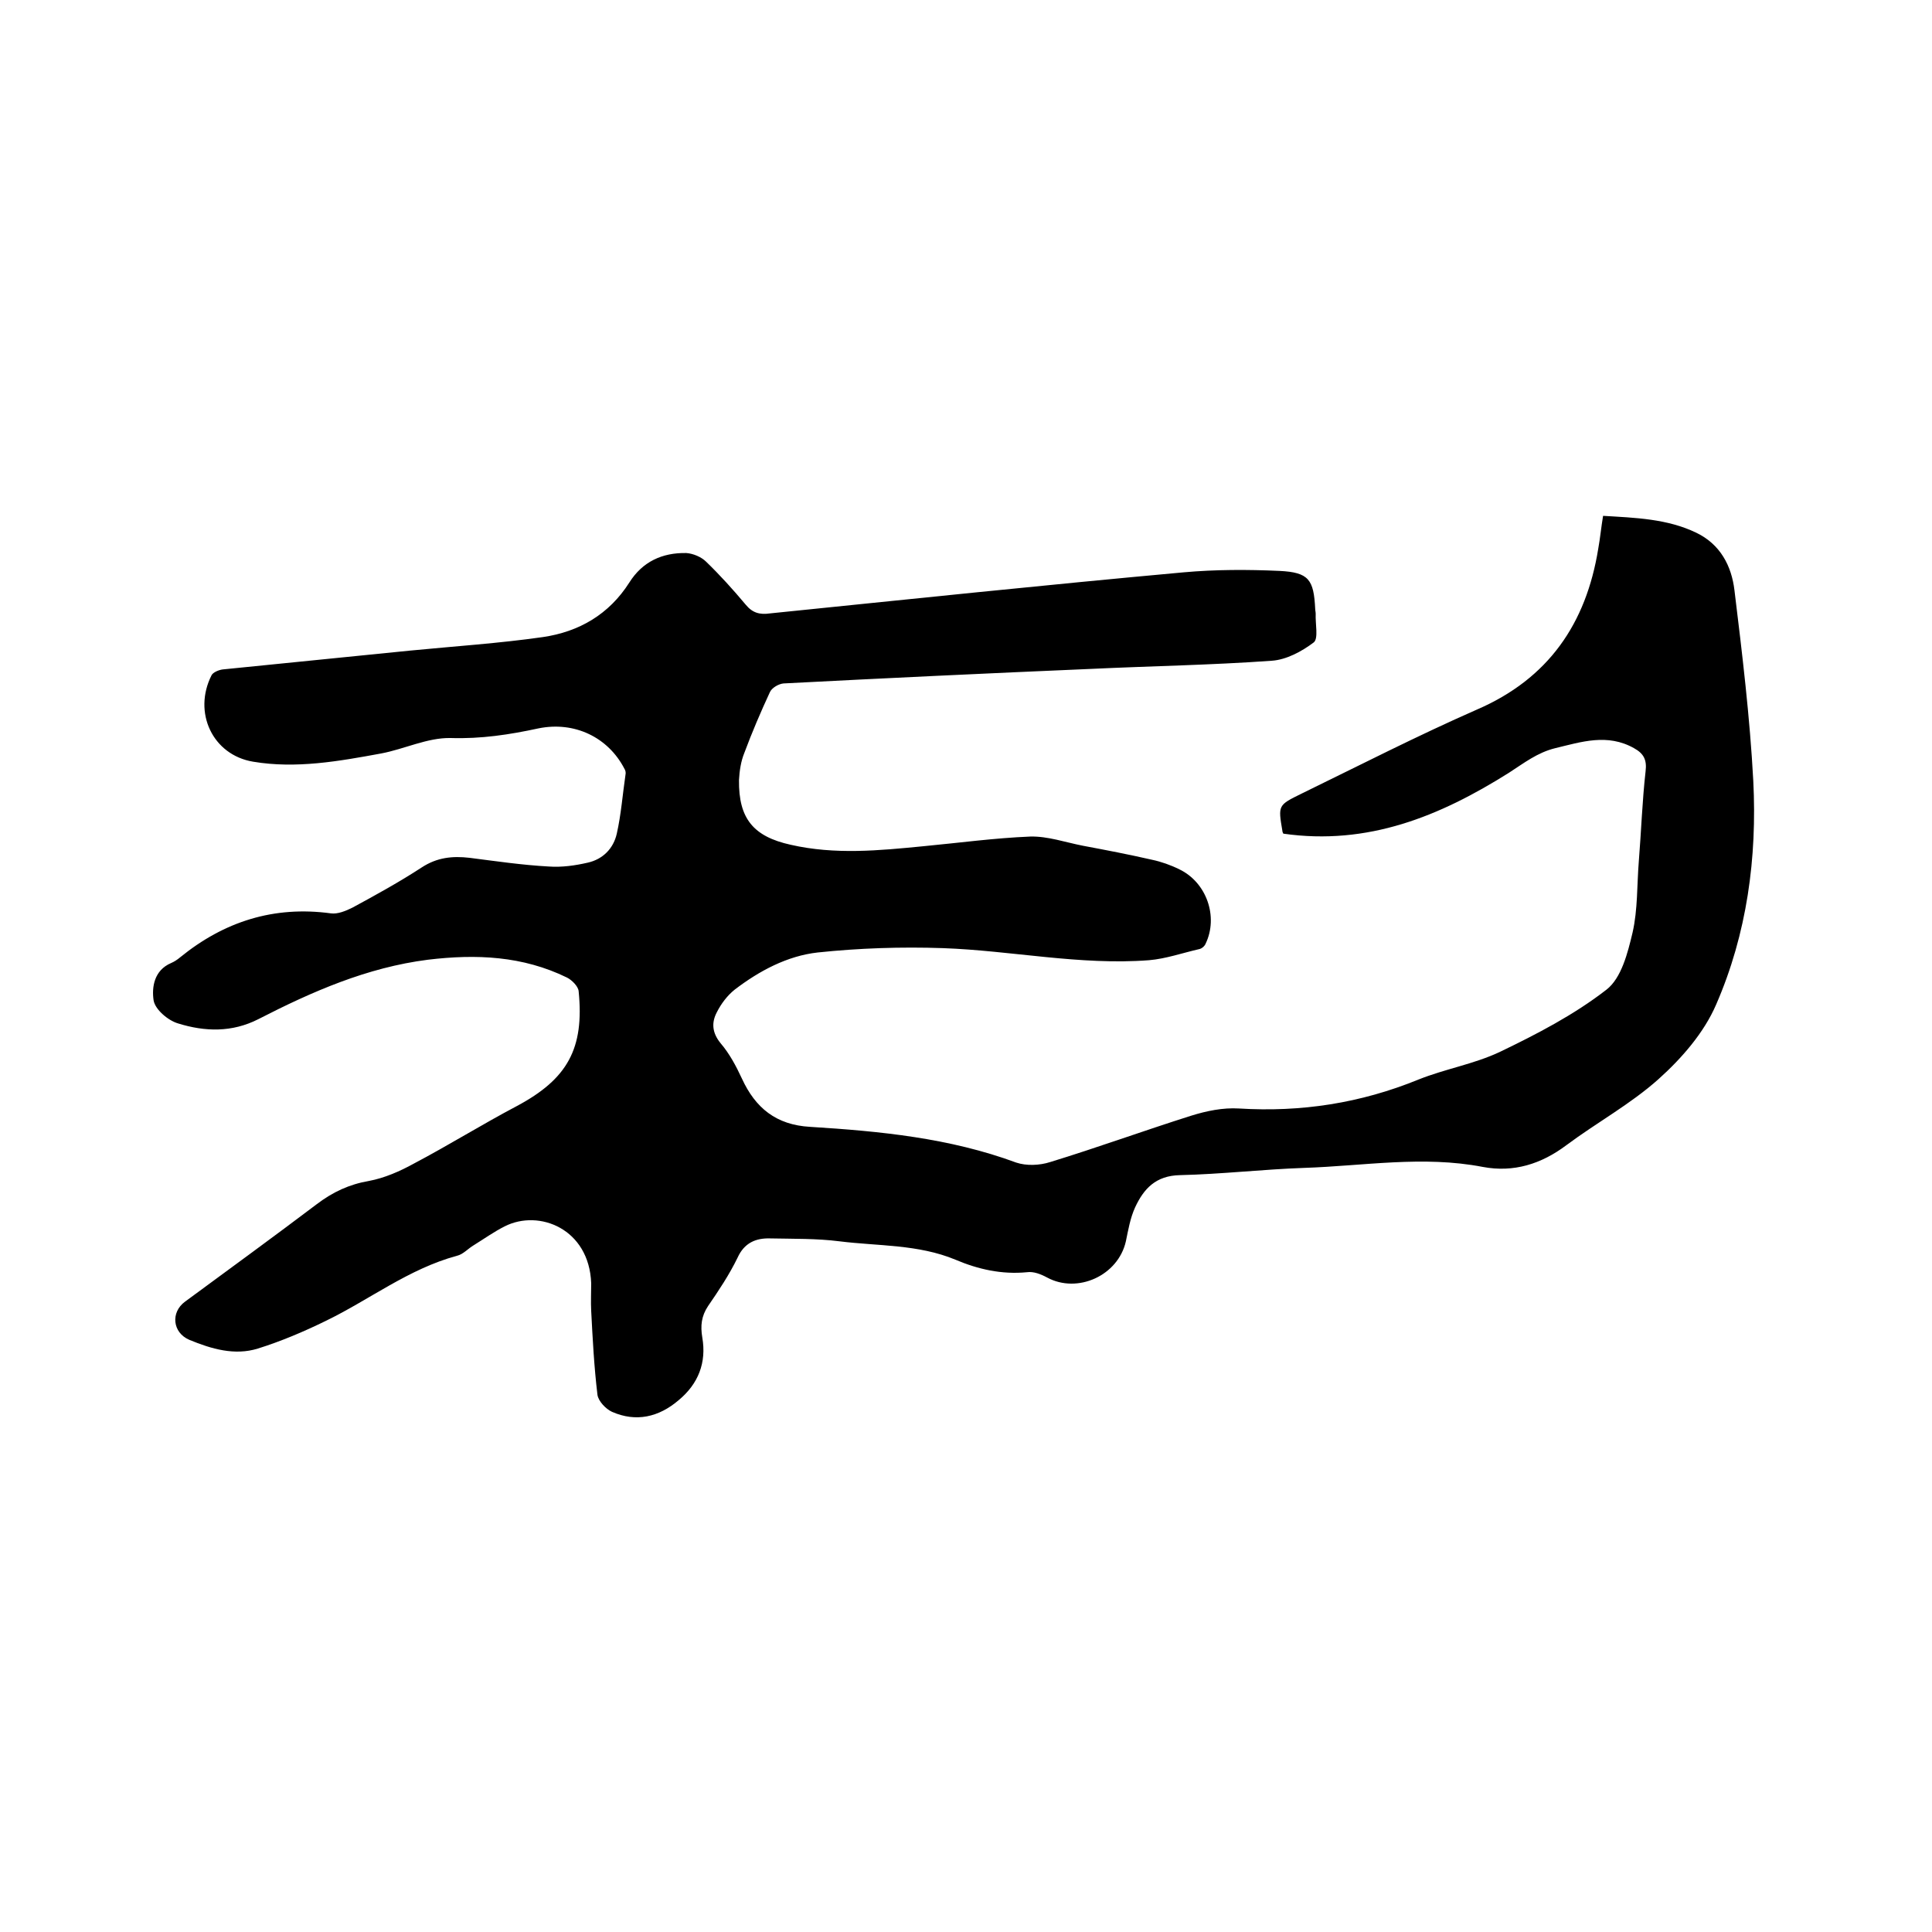<svg enable-background="new 0 0 400 400" viewBox="0 0 400 400" xmlns="http://www.w3.org/2000/svg"><path d="m265.7 172.6c-.1-.2-.2-.4-.2-.6-.9-5.3-.9-5.3 4-7.7 12.1-5.9 24-12 36.3-17.4 14.8-6.4 22.6-17.8 25.1-33.3.4-2.2.6-4.4 1-6.8 6.7.4 13.3.6 19.3 3.5 5 2.4 7.3 6.9 7.9 11.9 1.6 13.1 3.2 26.3 3.9 39.5.8 15.9-1.3 31.6-7.7 46.3-2.5 5.8-7.1 11.1-11.9 15.4-5.8 5.2-12.8 9-19.1 13.7-5.2 3.9-10.9 5.7-17.3 4.5-12.4-2.4-24.7-.2-37 .2-8.6.3-17.1 1.3-25.7 1.5-5 .1-7.5 2.8-9.3 6.7-1 2.2-1.4 4.6-1.9 7-1.6 7.1-10 10.9-16.3 7.5-1.3-.7-2.8-1.3-4.2-1.1-5.2.5-10.1-.6-14.8-2.6-7.7-3.2-16-2.8-24-3.8-4.7-.6-9.5-.5-14.3-.6-3-.1-5.4.9-6.8 4-1.7 3.5-3.9 6.8-6.1 10-1.4 2.1-1.6 4.1-1.2 6.5.9 5.2-.8 9.6-4.9 13-4.1 3.5-8.8 4.6-13.8 2.4-1.3-.6-2.8-2.2-3-3.5-.7-5.8-1-11.6-1.3-17.4-.1-1.9 0-3.8 0-5.7-.4-11.3-10.8-15.4-17.9-11.8-2.2 1.1-4.3 2.6-6.4 3.9-1.2.7-2.2 1.9-3.5 2.2-10 2.7-18.1 9.1-27.2 13.5-4.5 2.2-9.2 4.2-14 5.7s-9.6.1-14.2-1.8c-3.5-1.5-3.9-5.7-.9-7.9 9.1-6.7 18.3-13.4 27.3-20.2 3.3-2.5 6.7-4.1 10.8-4.8 3.2-.6 6.4-2 9.3-3.6 7.2-3.8 14.1-8.1 21.3-11.9 10.5-5.6 14-11.9 12.8-23.8-.1-1-1.4-2.3-2.4-2.8-9.2-4.5-18.8-4.9-28.8-3.7-12.6 1.6-24 6.6-35.1 12.3-5.5 2.8-11.1 2.6-16.6.9-2.1-.6-4.8-2.9-5.1-4.8-.4-2.7.1-6.2 3.6-7.7.7-.3 1.3-.7 1.9-1.2 9.1-7.4 19.4-10.7 31.2-9.1 1.4.2 3.1-.5 4.5-1.2 4.8-2.6 9.7-5.3 14.3-8.3 3.2-2.1 6.4-2.4 9.9-2 5.5.7 10.9 1.5 16.4 1.8 2.7.2 5.5-.2 8.1-.8 3.1-.7 5.3-2.9 6-6 .9-4 1.2-8.1 1.8-12.2.1-.4 0-.9-.2-1.2-3.4-6.6-10.4-9.9-17.8-8.4-6 1.3-11.9 2.2-18.2 2-4.8-.1-9.6 2.3-14.4 3.2-8.7 1.6-17.6 3.2-26.5 1.7-8.4-1.4-12.5-10.2-8.6-17.9.3-.6 1.5-1.1 2.3-1.2 12.9-1.3 25.9-2.6 38.8-3.9 9.2-.9 18.4-1.5 27.5-2.8 7.5-1.1 13.7-4.7 17.9-11.3 2.7-4.3 6.8-6.2 11.8-6.1 1.4.1 3.1.8 4.1 1.8 2.9 2.8 5.6 5.8 8.2 8.9 1.4 1.7 2.9 2.1 5 1.8 28.5-2.9 57-5.9 85.6-8.5 6.6-.6 13.3-.6 19.9-.3 6.1.3 7.1 1.8 7.4 7.9 0 .3.1.6.1 1-.1 2 .6 5.1-.4 5.9-2.5 1.9-5.7 3.6-8.7 3.8-12.5.9-25.1 1.1-37.7 1.7-21.1.9-42.3 1.9-63.4 3-1 .1-2.4.9-2.8 1.8-1.9 4.1-3.7 8.3-5.3 12.6-.7 1.7-1 3.7-1.1 5.6-.1 8 3 11.7 10.7 13.4 9.2 2.1 18.3 1.2 27.5.3 7.4-.7 14.7-1.7 22.1-2 3.6-.1 7.3 1.2 10.9 1.9 4.8.9 9.5 1.8 14.3 2.9 1.9.4 3.9 1.1 5.7 2 5.6 2.7 8.1 9.8 5.4 15.4-.2.5-.8 1-1.3 1.1-3.5.8-6.9 2-10.4 2.3-14.3 1.1-28.5-2-42.7-2.5-8.6-.3-17.4 0-25.9.9-6.3.7-12.1 3.8-17.2 7.7-1.5 1.2-2.8 2.9-3.7 4.7-1.1 2.1-1 4.2.8 6.4 1.8 2.1 3.2 4.7 4.4 7.3 2.8 6.1 7.1 9.6 14.1 10 14.5.9 28.9 2.3 42.7 7.4 2.1.7 4.8.6 7-.1 9.8-3 19.4-6.5 29.2-9.6 3.2-1 6.6-1.7 9.9-1.5 12.9.8 25.2-1.1 37.2-6 5.5-2.2 11.5-3.2 16.8-5.7 7.7-3.7 15.4-7.7 22.1-12.9 3.1-2.4 4.4-7.6 5.4-11.8 1.1-4.8.9-9.9 1.3-14.8.5-6.2.7-12.4 1.4-18.6.3-2.4-.4-3.7-2.4-4.8-5.5-3.1-10.9-1.3-16.3 0-3.7.9-6.5 3.1-9.6 5.1-14.3 9-29.2 15.1-46.7 12.6z"/></svg>